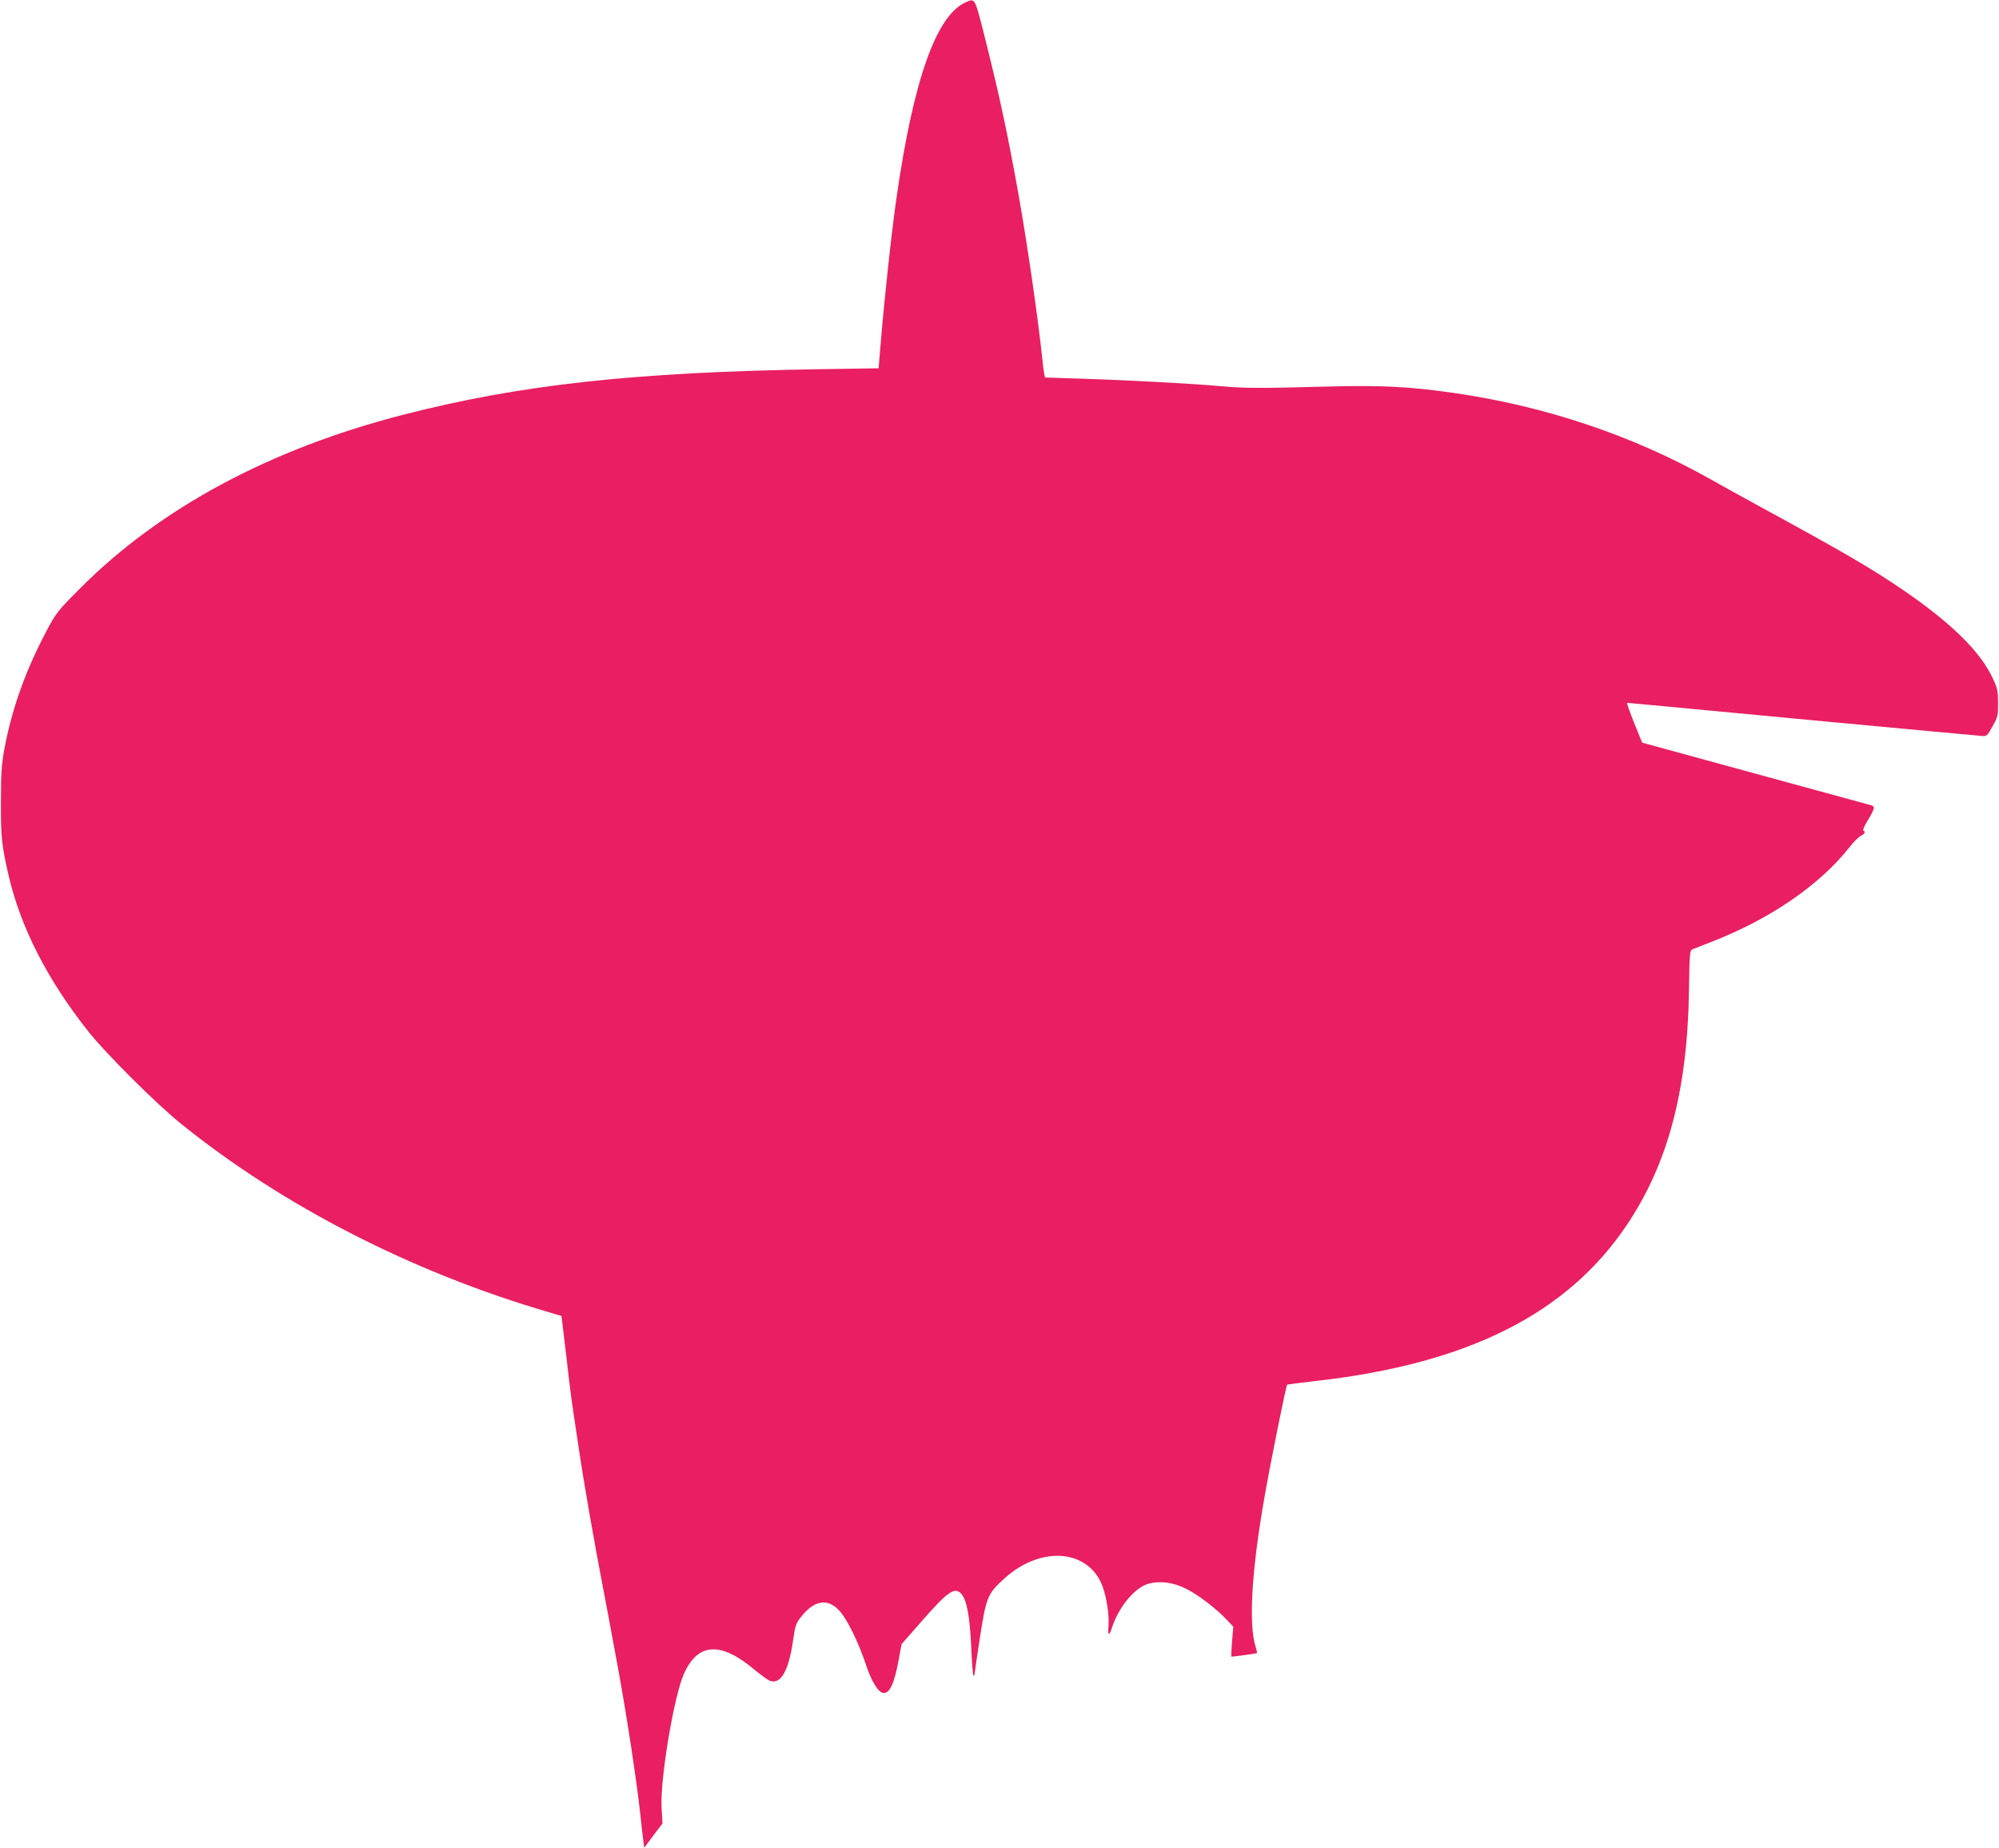 <?xml version="1.0" standalone="no"?>
<!DOCTYPE svg PUBLIC "-//W3C//DTD SVG 20010904//EN"
 "http://www.w3.org/TR/2001/REC-SVG-20010904/DTD/svg10.dtd">
<svg version="1.0" xmlns="http://www.w3.org/2000/svg"
 width="1280pt" height="1183pt" viewBox="0 0 1280 1183"
 preserveAspectRatio="xMidYMid meet">
<g transform="translate(0,1183) scale(0.1,-0.1)"
fill="#e91e63" stroke="none">
<path d="M6185 11816 c-190 -83 -336 -496 -445 -1256 -32 -223 -77 -640 -101
-931 l-13 -157 -385 -6 c-1186 -19 -1910 -99 -2661 -292 -851 -219 -1553 -596
-2065 -1109 -141 -141 -154 -157 -212 -265 -139 -261 -225 -502 -275 -765 -18
-101 -22 -155 -22 -340 -1 -227 5 -278 49 -470 78 -335 249 -669 511 -1000
114 -143 435 -463 594 -591 652 -526 1482 -951 2355 -1206 l80 -24 7 -54 c4
-30 16 -136 28 -235 23 -204 28 -241 71 -525 40 -271 95 -586 179 -1025 12
-60 25 -132 30 -160 5 -27 27 -147 49 -265 56 -306 118 -715 142 -935 6 -60
14 -132 18 -158 l6 -48 58 78 59 78 -6 105 c-9 180 79 707 142 850 89 202 234
212 450 32 42 -35 87 -68 100 -73 72 -28 124 65 152 270 12 83 17 98 51 141
93 117 190 120 268 6 47 -68 106 -195 146 -315 36 -110 81 -181 114 -181 40 0
69 66 97 221 l17 92 128 146 c167 190 210 221 252 179 37 -37 57 -146 66 -345
4 -95 10 -176 14 -179 4 -4 7 -2 7 5 0 7 16 114 35 238 40 259 49 279 157 377
234 212 539 187 628 -51 26 -71 43 -183 38 -254 -5 -64 4 -68 22 -11 43 133
146 257 234 282 74 20 159 9 242 -33 76 -38 193 -127 260 -199 l41 -43 -8 -95
c-4 -52 -6 -96 -5 -97 2 -2 160 19 164 23 2 1 -1 18 -7 36 -47 144 -28 484 55
958 38 220 139 719 146 725 2 1 89 12 193 24 968 111 1603 431 1984 1001 263
393 387 863 396 1505 3 230 5 250 22 257 10 4 61 24 113 44 380 146 701 366
893 610 26 34 59 66 72 72 25 12 33 28 16 34 -5 2 8 32 30 68 45 75 47 87 17
95 -13 4 -347 95 -743 203 l-720 197 -52 128 c-28 70 -48 127 -44 127 4 0 77
-7 162 -15 192 -19 2062 -194 2108 -197 32 -3 36 0 70 62 34 61 36 71 35 150
0 74 -4 94 -33 155 -79 172 -264 354 -576 568 -207 141 -386 245 -935 544 -91
50 -228 125 -305 169 -494 277 -1055 465 -1636 548 -283 41 -466 50 -809 41
-442 -12 -530 -11 -680 2 -164 16 -616 40 -912 49 l-217 7 -5 26 c-3 14 -8 53
-11 86 -30 282 -97 744 -156 1075 -68 378 -116 602 -206 963 -72 287 -68 279
-128 253z"/>
</g>
</svg>
